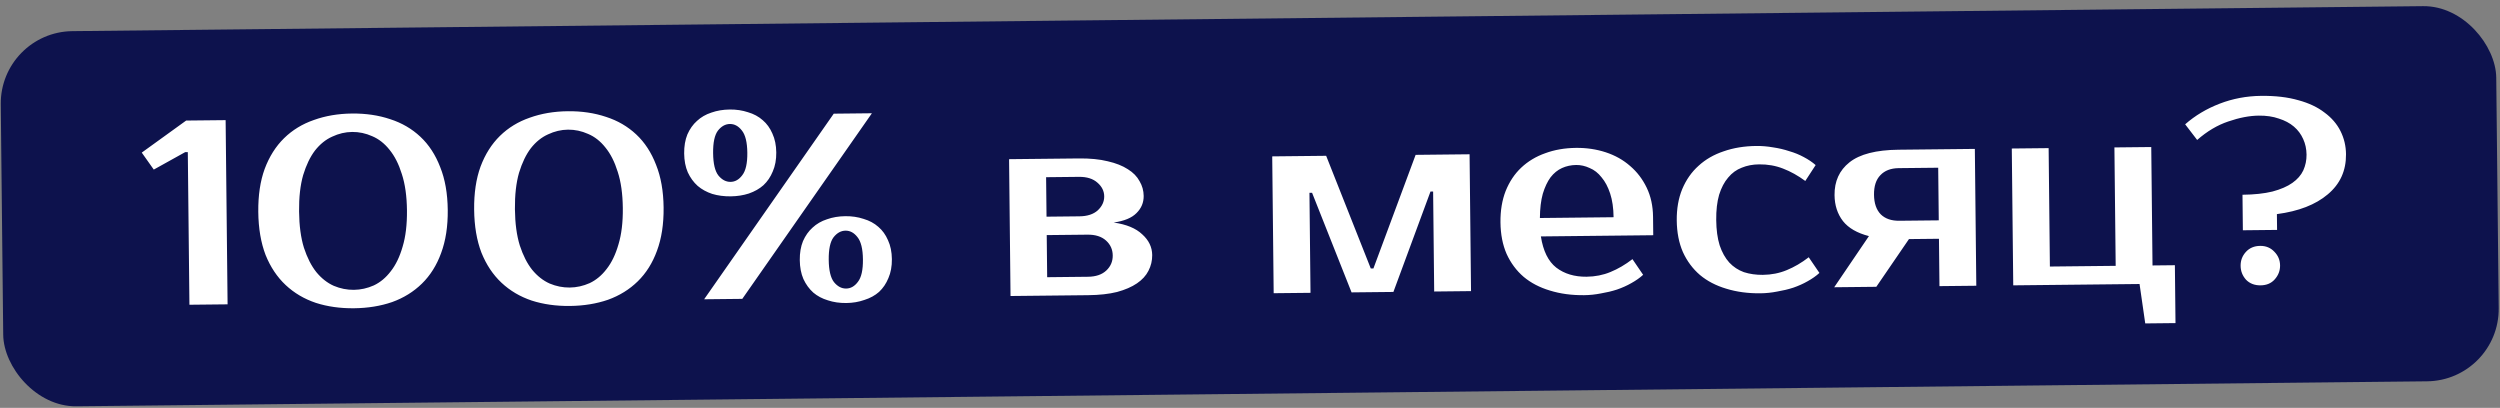 <?xml version="1.0" encoding="UTF-8"?> <svg xmlns="http://www.w3.org/2000/svg" width="380" height="62" viewBox="0 0 380 62" fill="none"><rect x="0" y="0" width="380" height="62" fill="#808080" stroke="none"/><rect y="4.851" width="379.335" height="57.027" rx="11" transform="rotate(-0.609 0 4.851)" fill="#0D124D"></rect><path d="M34.295 18.261L34.593 46.259L28.793 46.321L28.546 23.122L28.146 23.126L23.374 25.777L21.547 23.196L28.295 18.324L34.295 18.261ZM53.531 20.056C52.491 20.067 51.48 20.305 50.498 20.768C49.516 21.206 48.644 21.908 47.88 22.876C47.144 23.844 46.544 25.091 46.08 26.616C45.643 28.14 45.436 29.983 45.459 32.143C45.482 34.303 45.728 36.14 46.197 37.655C46.694 39.17 47.32 40.403 48.077 41.355C48.86 42.307 49.748 43.004 50.739 43.447C51.73 43.863 52.746 44.066 53.786 44.055C54.826 44.044 55.837 43.82 56.819 43.382C57.801 42.919 58.66 42.203 59.396 41.235C60.159 40.267 60.76 39.02 61.197 37.496C61.66 35.971 61.881 34.128 61.858 31.968C61.835 29.808 61.575 27.971 61.079 26.456C60.61 24.941 59.983 23.708 59.2 22.756C58.443 21.804 57.569 21.12 56.578 20.704C55.586 20.261 54.571 20.045 53.531 20.056ZM53.501 17.256C55.608 17.234 57.544 17.52 59.31 18.114C61.077 18.682 62.606 19.573 63.899 20.786C65.192 21.999 66.195 23.535 66.908 25.394C67.648 27.226 68.031 29.396 68.058 31.902C68.084 34.409 67.747 36.599 67.047 38.473C66.374 40.321 65.403 41.864 64.136 43.105C62.87 44.345 61.359 45.281 59.606 45.913C57.852 46.518 55.922 46.832 53.816 46.855C51.709 46.877 49.773 46.604 48.007 46.036C46.24 45.442 44.711 44.538 43.418 43.325C42.125 42.112 41.108 40.589 40.369 38.757C39.656 36.898 39.286 34.715 39.259 32.209C39.233 29.702 39.556 27.525 40.23 25.678C40.93 23.804 41.913 22.246 43.18 21.006C44.447 19.766 45.957 18.843 47.711 18.238C49.465 17.606 51.394 17.279 53.501 17.256ZM86.341 19.707C85.302 19.718 84.291 19.956 83.309 20.419C82.327 20.857 81.454 21.559 80.691 22.527C79.955 23.495 79.355 24.742 78.891 26.267C78.454 27.791 78.246 29.634 78.269 31.794C78.292 33.954 78.539 35.791 79.008 37.306C79.504 38.821 80.131 40.054 80.888 41.006C81.671 41.958 82.558 42.655 83.55 43.098C84.541 43.514 85.557 43.717 86.597 43.706C87.636 43.695 88.647 43.471 89.63 43.034C90.611 42.57 91.471 41.854 92.207 40.886C92.97 39.918 93.57 38.671 94.007 37.147C94.471 35.622 94.692 33.779 94.668 31.619C94.646 29.459 94.386 27.622 93.89 26.107C93.42 24.592 92.794 23.359 92.01 22.407C91.254 21.455 90.38 20.771 89.388 20.355C88.397 19.912 87.381 19.696 86.341 19.707ZM86.312 16.907C88.418 16.885 90.355 17.171 92.121 17.766C93.887 18.334 95.417 19.224 96.71 20.437C98.003 21.65 99.006 23.186 99.719 25.045C100.458 26.878 100.842 29.047 100.868 31.553C100.895 34.06 100.558 36.25 99.858 38.124C99.184 39.972 98.214 41.516 96.947 42.756C95.68 43.996 94.17 44.932 92.417 45.564C90.663 46.169 88.733 46.483 86.626 46.506C84.52 46.528 82.584 46.255 80.817 45.687C79.051 45.093 77.521 44.189 76.228 42.976C74.935 41.763 73.919 40.24 73.18 38.408C72.466 36.549 72.096 34.366 72.07 31.86C72.043 29.353 72.367 27.176 73.04 25.329C73.74 23.455 74.724 21.898 75.991 20.657C77.258 19.417 78.768 18.494 80.522 17.889C82.275 17.257 84.205 16.93 86.312 16.907ZM132.53 17.216L112.829 45.427L107.029 45.489L126.73 17.278L132.53 17.216ZM128.496 32.86C129.483 32.849 130.404 32.986 131.261 33.27C132.143 33.528 132.894 33.933 133.514 34.486C134.133 35.013 134.62 35.688 134.975 36.511C135.357 37.334 135.554 38.292 135.566 39.385C135.578 40.478 135.401 41.44 135.037 42.271C134.699 43.101 134.226 43.8 133.619 44.366C133.011 44.906 132.269 45.314 131.392 45.59C130.541 45.892 129.623 46.048 128.636 46.059C127.623 46.07 126.688 45.933 125.832 45.649C124.976 45.391 124.238 44.999 123.619 44.472C123 43.919 122.499 43.231 122.117 42.408C121.762 41.585 121.578 40.627 121.567 39.534C121.555 38.441 121.718 37.479 122.056 36.648C122.421 35.818 122.907 35.133 123.514 34.593C124.122 34.026 124.851 33.605 125.701 33.33C126.551 33.027 127.483 32.87 128.496 32.86ZM128.613 43.859C129.306 43.852 129.903 43.512 130.402 42.84C130.929 42.168 131.183 41.032 131.166 39.432C131.149 37.832 130.87 36.701 130.33 36.04C129.816 35.379 129.213 35.052 128.52 35.06C127.826 35.067 127.216 35.407 126.69 36.079C126.191 36.751 125.949 37.887 125.966 39.487C125.983 41.087 126.249 42.218 126.763 42.879C127.303 43.54 127.92 43.867 128.613 43.859ZM110.923 16.646C111.909 16.635 112.831 16.772 113.687 17.056C114.57 17.314 115.321 17.719 115.94 18.272C116.559 18.799 117.046 19.474 117.402 20.297C117.784 21.12 117.981 22.078 117.993 23.171C118.004 24.264 117.828 25.226 117.463 26.057C117.125 26.887 116.653 27.585 116.045 28.152C115.438 28.692 114.696 29.113 113.819 29.416C112.968 29.691 112.05 29.834 111.063 29.845C110.05 29.856 109.115 29.732 108.259 29.475C107.403 29.191 106.665 28.785 106.046 28.258C105.427 27.705 104.926 27.017 104.544 26.194C104.188 25.371 104.005 24.413 103.993 23.32C103.982 22.227 104.145 21.265 104.483 20.434C104.847 19.604 105.333 18.919 105.941 18.379C106.548 17.812 107.277 17.391 108.128 17.115C108.978 16.813 109.909 16.657 110.923 16.646ZM111.04 27.645C111.733 27.638 112.329 27.298 112.829 26.626C113.355 25.954 113.61 24.818 113.593 23.218C113.576 21.618 113.297 20.487 112.757 19.826C112.243 19.165 111.639 18.838 110.946 18.846C110.253 18.853 109.643 19.193 109.117 19.865C108.617 20.537 108.376 21.673 108.393 23.273C108.41 24.873 108.675 26.003 109.189 26.665C109.73 27.326 110.346 27.652 111.04 27.645ZM173.839 29.777C173.85 30.791 173.486 31.661 172.747 32.389C172.035 33.117 170.88 33.596 169.282 33.826C171.205 34.099 172.652 34.697 173.621 35.62C174.618 36.516 175.122 37.564 175.135 38.764C175.144 39.617 174.953 40.42 174.561 41.17C174.195 41.894 173.615 42.527 172.821 43.069C172.026 43.611 171.018 44.048 169.794 44.381C168.571 44.688 167.106 44.85 165.399 44.868L153.6 44.993L153.379 24.195L163.978 24.082C165.685 24.064 167.153 24.208 168.383 24.515C169.613 24.796 170.63 25.198 171.436 25.723C172.241 26.221 172.835 26.828 173.216 27.544C173.623 28.233 173.831 28.977 173.839 29.777ZM165.37 42.068C166.569 42.056 167.5 41.739 168.16 41.118C168.82 40.498 169.145 39.735 169.135 38.828C169.126 37.921 168.784 37.165 168.111 36.559C167.438 35.953 166.501 35.656 165.302 35.669L159.102 35.734L159.17 42.134L165.37 42.068ZM164.072 32.882C165.272 32.869 166.202 32.566 166.862 31.972C167.522 31.351 167.848 30.641 167.84 29.841C167.831 29.041 167.49 28.352 166.818 27.772C166.144 27.166 165.208 26.869 164.008 26.882L159.008 26.935L159.072 32.935L164.072 32.882ZM208.759 40.807L215.175 23.538L223.375 23.45L223.596 44.249L217.996 44.309L217.835 29.11L217.435 29.114L211.797 44.375L205.437 44.442L199.436 29.305L199.036 29.309L199.197 44.509L193.598 44.568L193.377 23.769L201.576 23.682L208.359 40.811L208.759 40.807ZM241.16 42.062C242.466 42.048 243.677 41.809 244.792 41.344C245.934 40.878 247.047 40.226 248.132 39.388L249.757 41.771C249.255 42.23 248.66 42.649 247.97 43.03C247.308 43.41 246.578 43.738 245.781 44.013C245.01 44.262 244.199 44.457 243.347 44.599C242.495 44.768 241.643 44.857 240.79 44.867C238.896 44.887 237.16 44.652 235.582 44.162C234.03 43.698 232.703 43.006 231.599 42.084C230.496 41.136 229.63 39.971 229.002 38.592C228.401 37.211 228.09 35.614 228.071 33.801C228.052 32.014 228.315 30.425 228.86 29.032C229.432 27.613 230.22 26.431 231.223 25.487C232.253 24.516 233.472 23.783 234.88 23.288C236.288 22.766 237.845 22.497 239.551 22.478C241.151 22.461 242.66 22.685 244.079 23.15C245.497 23.615 246.731 24.309 247.781 25.231C248.831 26.127 249.669 27.224 250.296 28.524C250.923 29.825 251.246 31.301 251.263 32.955L251.293 35.754L234.214 35.936C234.558 38.146 235.335 39.724 236.545 40.671C237.781 41.618 239.32 42.082 241.16 42.062ZM239.579 25.078C238.806 25.087 238.087 25.241 237.424 25.541C236.76 25.842 236.179 26.314 235.679 26.96C235.206 27.605 234.814 28.436 234.505 29.452C234.223 30.469 234.076 31.697 234.064 33.137L245.264 33.018C245.249 31.632 245.076 30.433 244.746 29.424C244.415 28.414 243.979 27.592 243.439 26.957C242.926 26.296 242.32 25.823 241.624 25.537C240.954 25.224 240.272 25.071 239.579 25.078ZM266.947 22.187C267.8 22.178 268.654 22.249 269.509 22.4C270.364 22.524 271.179 22.715 271.955 22.974C272.758 23.205 273.494 23.504 274.165 23.87C274.862 24.236 275.467 24.643 275.978 25.091L274.404 27.508C273.302 26.693 272.175 26.065 271.023 25.624C269.899 25.183 268.683 24.969 267.376 24.983C266.417 24.993 265.538 25.162 264.742 25.491C263.945 25.793 263.257 26.293 262.678 26.993C262.098 27.666 261.641 28.537 261.305 29.608C260.997 30.677 260.85 31.959 260.866 33.452C260.882 34.946 261.056 36.224 261.387 37.287C261.745 38.35 262.234 39.225 262.855 39.912C263.475 40.572 264.214 41.057 265.071 41.368C265.954 41.652 266.915 41.788 267.955 41.778C269.262 41.764 270.473 41.524 271.588 41.059C272.729 40.593 273.843 39.941 274.927 39.103L276.552 41.486C276.051 41.945 275.455 42.364 274.766 42.745C274.103 43.126 273.373 43.453 272.576 43.728C271.805 43.977 270.994 44.172 270.142 44.314C269.291 44.483 268.438 44.572 267.585 44.582C265.692 44.602 263.956 44.367 262.377 43.877C260.825 43.413 259.498 42.721 258.395 41.799C257.291 40.851 256.426 39.687 255.797 38.306C255.196 36.926 254.886 35.329 254.866 33.516C254.848 31.73 255.124 30.14 255.696 28.747C256.294 27.327 257.122 26.145 258.178 25.201C259.235 24.229 260.507 23.496 261.995 23C263.483 22.477 265.133 22.206 266.947 22.187ZM278.799 43.662L284.077 35.886C282.285 35.425 280.97 34.665 280.132 33.608C279.294 32.523 278.867 31.207 278.85 29.661C278.828 27.554 279.584 25.893 281.117 24.677C282.678 23.433 285.164 22.793 288.577 22.757L300.177 22.634L300.398 43.433L294.798 43.492L294.722 36.293L290.162 36.341L285.199 43.594L278.799 43.662ZM294.692 33.493L294.607 25.493L288.607 25.557C287.407 25.57 286.478 25.926 285.818 26.627C285.159 27.3 284.836 28.291 284.85 29.597C284.864 30.904 285.208 31.9 285.882 32.586C286.556 33.246 287.492 33.569 288.692 33.556L294.692 33.493ZM306.013 43.373L305.792 22.574L311.392 22.515L311.583 40.514L321.583 40.407L321.391 22.408L326.991 22.349L327.182 40.348L330.582 40.312L330.676 49.111L326.076 49.16L325.212 43.169L306.013 43.373ZM343.33 17.575C341.917 17.59 340.373 17.886 338.699 18.464C337.052 19.015 335.475 19.952 333.969 21.274L332.144 18.894C333.65 17.571 335.399 16.526 337.39 15.758C339.382 14.99 341.485 14.594 343.698 14.571C345.858 14.548 347.741 14.768 349.346 15.231C350.95 15.667 352.277 16.293 353.326 17.108C354.401 17.897 355.211 18.835 355.756 19.923C356.301 21.01 356.58 22.181 356.593 23.434C356.62 25.941 355.695 27.977 353.818 29.544C351.968 31.11 349.392 32.111 346.089 32.546L346.115 34.946L340.915 35.001L340.858 29.602C342.644 29.583 344.163 29.42 345.413 29.113C346.663 28.78 347.672 28.343 348.439 27.801C349.207 27.259 349.76 26.627 350.099 25.903C350.438 25.153 350.603 24.351 350.594 23.498C350.584 22.645 350.416 21.86 350.088 21.143C349.761 20.4 349.287 19.765 348.668 19.238C348.049 18.711 347.285 18.306 346.375 18.022C345.492 17.712 344.477 17.562 343.33 17.575ZM346.572 40.342C346.581 41.142 346.308 41.851 345.755 42.47C345.228 43.063 344.511 43.364 343.604 43.373C342.698 43.383 341.961 43.097 341.395 42.517C340.855 41.909 340.581 41.205 340.573 40.405C340.564 39.605 340.823 38.909 341.351 38.317C341.904 37.698 342.634 37.383 343.541 37.374C344.421 37.364 345.144 37.663 345.71 38.271C346.277 38.851 346.564 39.542 346.572 40.342Z" fill="white"></path></svg> 